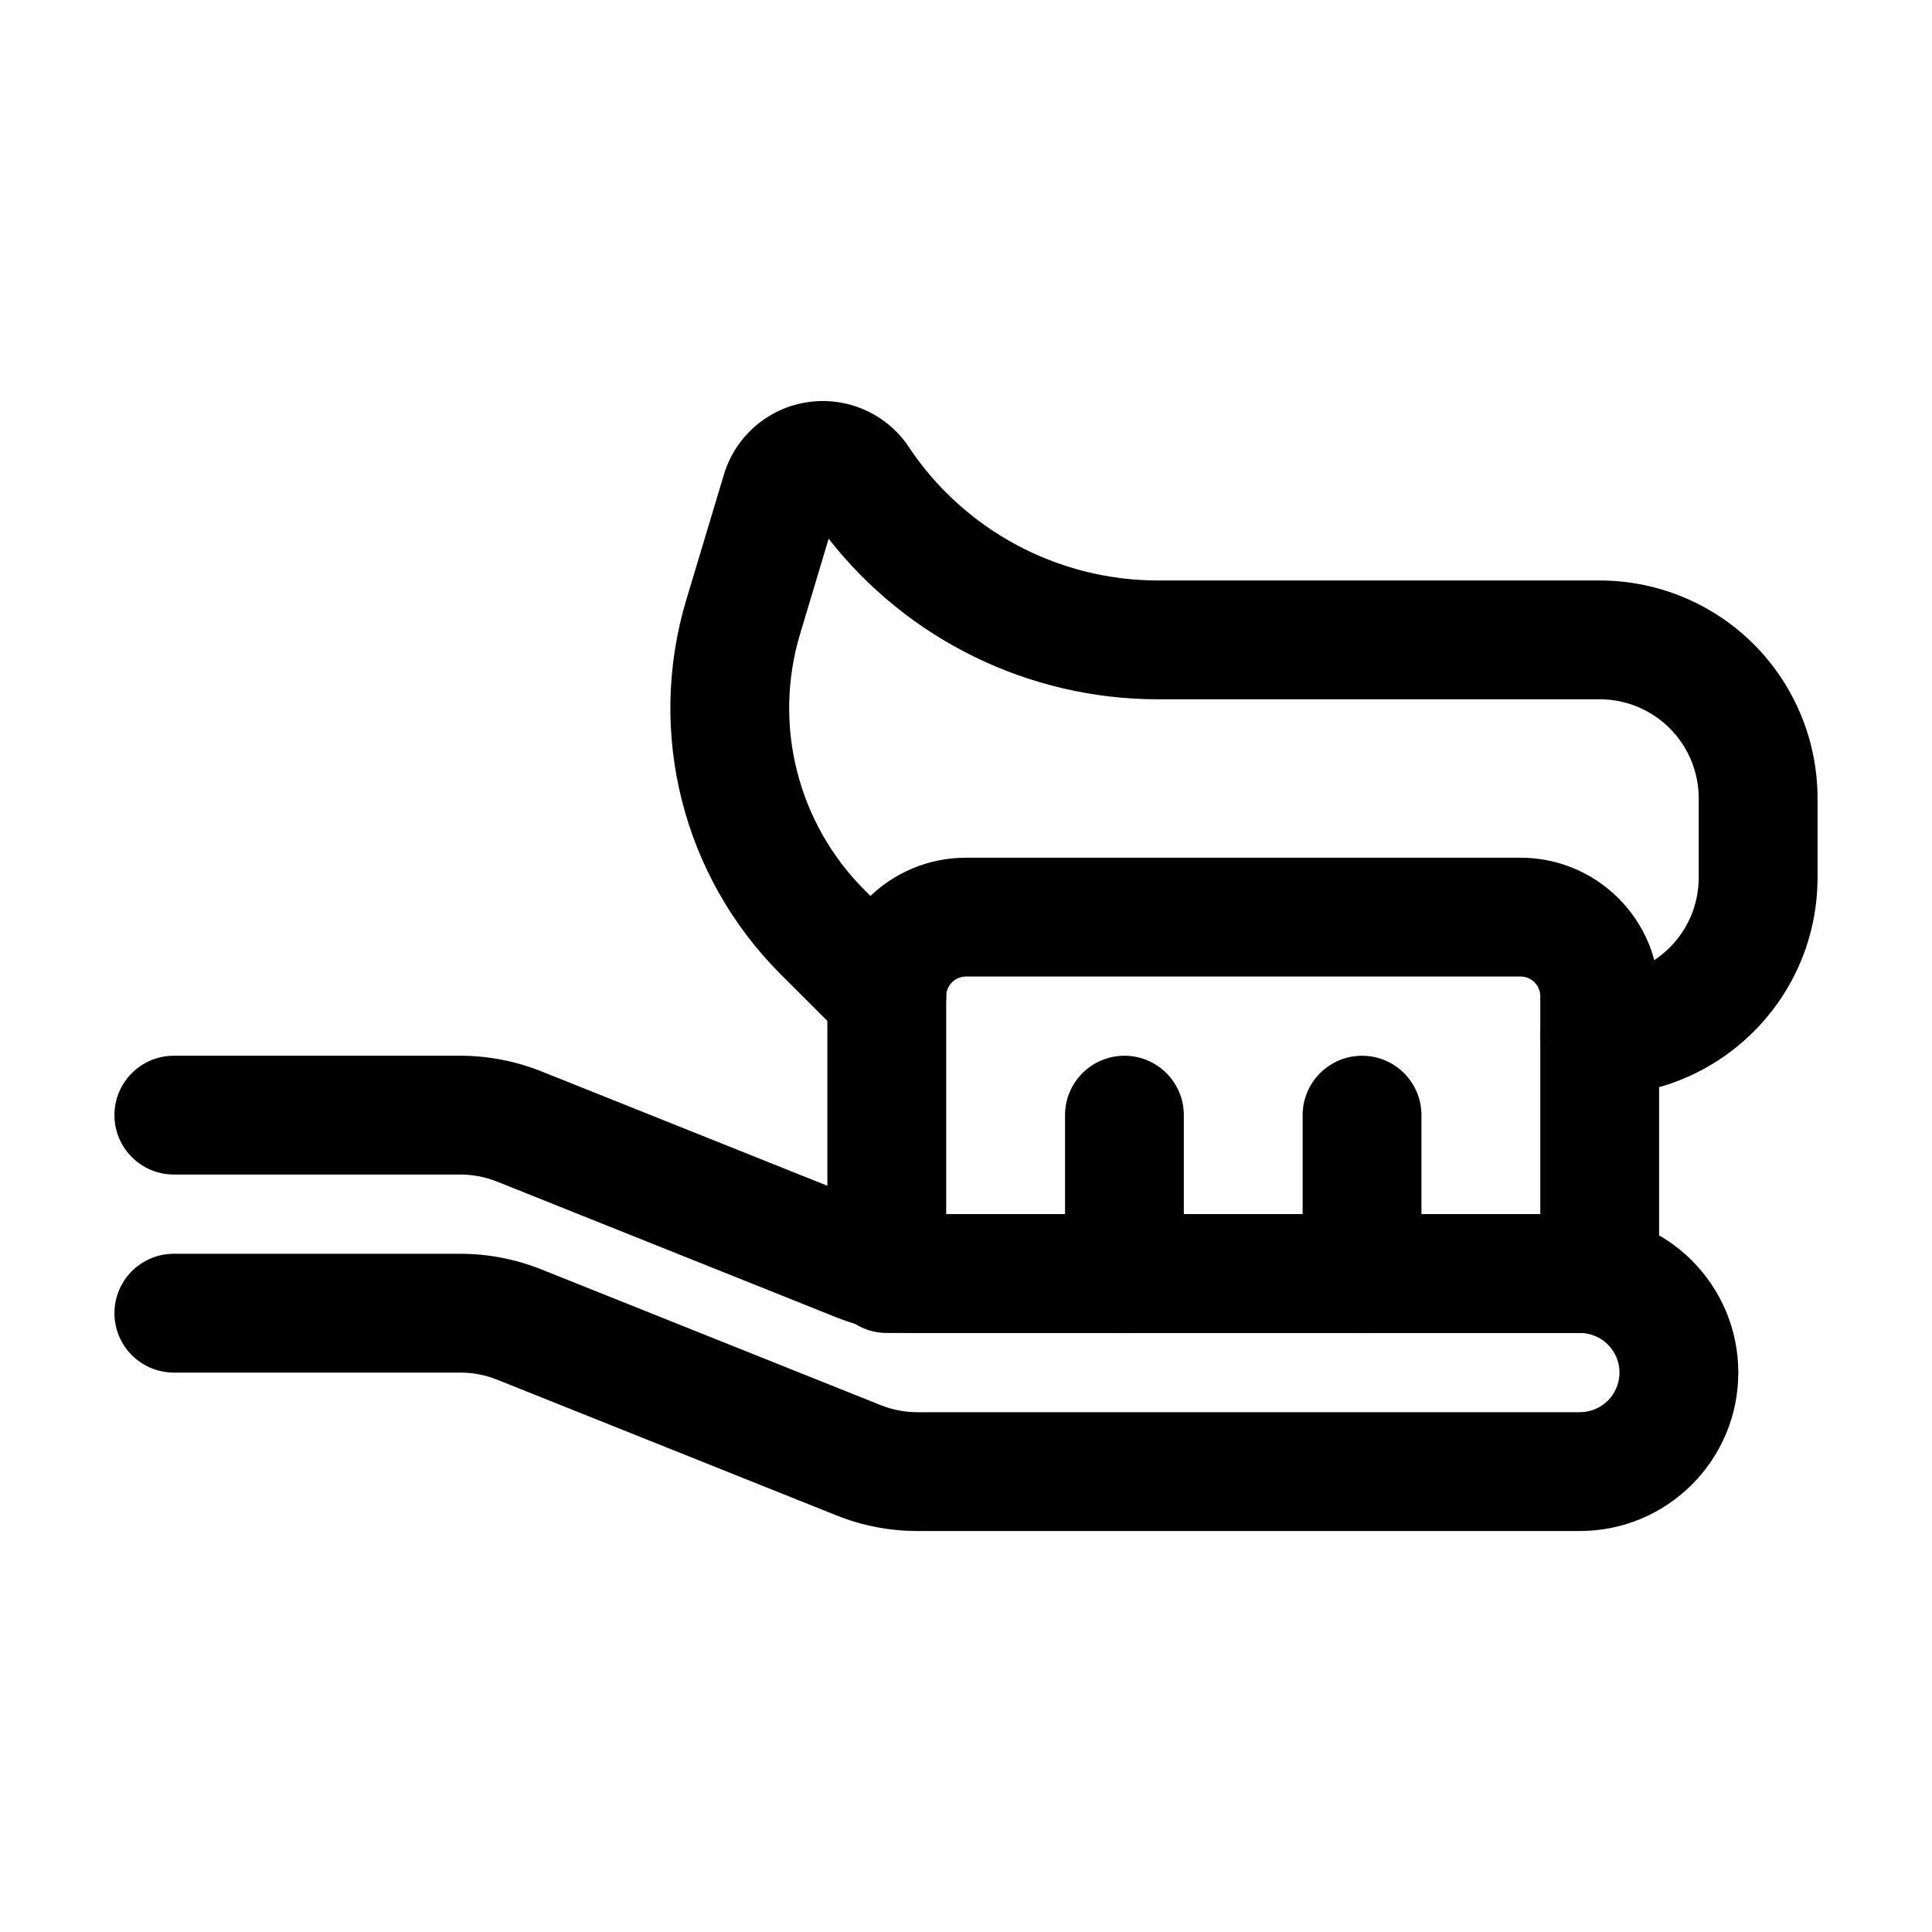 <?xml version="1.0" encoding="UTF-8"?>
<!-- Uploaded to: ICON Repo, www.iconrepo.com, Generator: ICON Repo Mixer Tools -->
<svg fill="#000000" width="800px" height="800px" version="1.1" viewBox="144 144 512 512" xmlns="http://www.w3.org/2000/svg">
 <g fill-rule="evenodd">
  <path d="m573.18 507.75c0 5.793-4.703 10.496-10.496 10.496h-175.6c-3.336 0-6.633-0.652-9.742-1.891l-89.949-35.98c-6.824-2.707-14.086-4.113-21.434-4.113h-75.887c-8.691 0-15.742 7.055-15.742 15.742 0 8.691 7.055 15.742 15.742 15.742h75.887c3.336 0 6.633 0.629 9.742 1.867l89.949 35.98c6.824 2.731 14.086 4.137 21.434 4.137h175.6c23.195 0 41.984-18.809 41.984-41.984 0-23.195-18.789-41.984-41.984-41.984h-175.6c-3.336 0-6.633-0.652-9.742-1.891l-89.949-35.98c-6.824-2.707-14.086-4.113-21.434-4.113h-75.887c-8.691 0-15.742 7.055-15.742 15.742 0 8.691 7.055 15.742 15.742 15.742h75.887c3.336 0 6.633 0.629 9.742 1.867l89.949 35.98c6.824 2.731 14.086 4.137 21.434 4.137h175.6c5.793 0 10.496 4.703 10.496 10.496z"/>
  <path d="m583.68 481.51v-73.473c0-20.301-16.457-36.734-36.734-36.734h-146.95c-20.277 0-36.734 16.438-36.734 36.734v73.473c0 8.691 7.055 15.742 15.742 15.742h188.93c8.691 0 15.742-7.055 15.742-15.742zm-31.488-73.473v57.727h-157.44v-57.727c0-2.898 2.352-5.246 5.246-5.246h146.95c2.898 0 5.246 2.352 5.246 5.246z"/>
  <path d="m520.7 481.51v-41.984c0-8.691-7.055-15.742-15.742-15.742-8.691 0-15.742 7.055-15.742 15.742v41.984c0 8.691 7.055 15.742 15.742 15.742 8.691 0 15.742-7.055 15.742-15.742z"/>
  <path d="m457.73 481.51v-41.984c0-8.691-7.055-15.742-15.742-15.742-8.691 0-15.742 7.055-15.742 15.742v41.984c0 8.691 7.055 15.742 15.742 15.742 8.691 0 15.742-7.055 15.742-15.742z"/>
  <path d="m363.6 286.77c20.906 26.742 53.047 42.551 87.285 42.551h117.05c6.969 0 13.625 2.75 18.559 7.684 4.914 4.914 7.684 11.586 7.684 18.559v20.992c0 14.484-11.754 26.238-26.238 26.238-8.691 0-15.742 7.055-15.742 15.742 0 8.691 7.055 15.742 15.742 15.742 31.887 0 57.727-25.84 57.727-57.727v-20.992c0-15.324-6.086-29.996-16.898-40.828-10.832-10.812-25.527-16.898-40.828-16.898h-117.05c-26.512 0-51.305-13.266-66.02-35.328l-0.02-0.043c-5.879-8.816-16.332-13.457-26.828-11.883-10.496 1.555-19.145 9.047-22.188 19.207l-9.973 33.211c-10.539 35.141-0.945 73.219 25 99.168 9.426 9.406 17.023 17.004 17.023 17.004 6.129 6.152 16.121 6.152 22.25 0 6.152-6.152 6.152-16.121 0-22.273l-17.004-17.004c-17.758-17.758-24.328-43.809-17.109-67.848z"/>
 </g>
</svg>